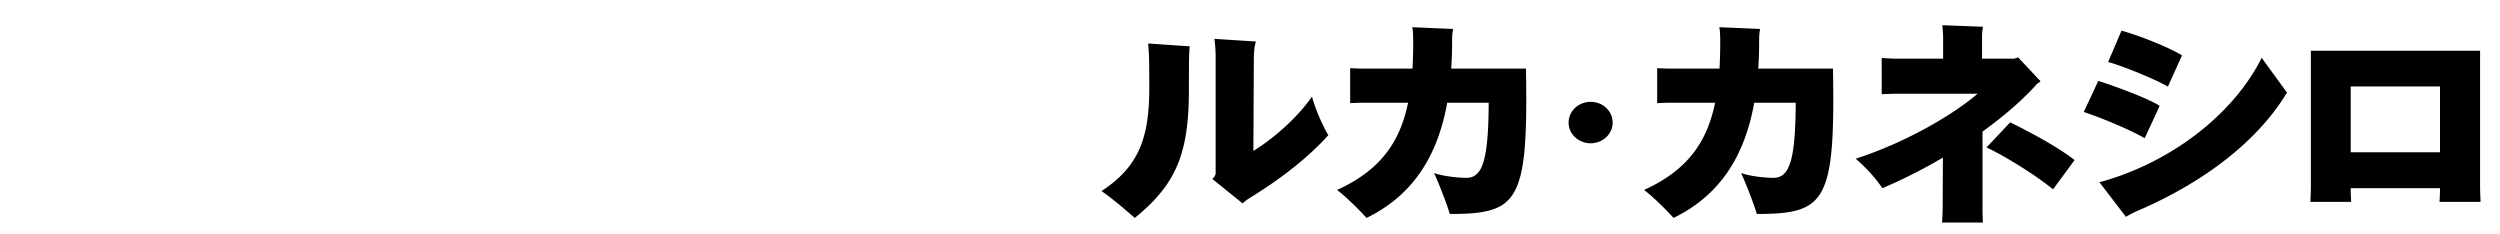 <svg xmlns="http://www.w3.org/2000/svg" viewBox="0 0 256 24"><defs><clipPath id="a"><path d="M0 0h256v24H0z" style="fill:none"/></clipPath></defs><g style="clip-path:url(#a)"><path d="m117.568 4.454 4.273.293c-.072.248-.097 1.128-.097 4.443 0 6.562-1.32 9.697-5.544 13.125-.912-.79-2.136-1.872-3.408-2.751 3.888-2.526 4.895-5.548 4.895-10.577 0-3.428-.046-3.812-.119-4.533m18.457 9.381c-1.752 1.963-4.392 4.195-8.112 6.473a5.4 5.4 0 0 0-.672.52l-3.096-2.504c.192-.18.335-.384.335-.587V5.762c0-.677-.047-1.06-.119-1.782l4.248.271c-.144.474-.192.744-.216 1.782l-.047 9.426c2.447-1.533 4.703-3.676 6-5.57.336 1.285 1.175 3.157 1.68 3.946M156.258 7.025c.24 13.666-.744 14.885-7.801 14.885-.264-.948-1.152-3.203-1.608-4.195.816.315 2.424.496 3.312.496 1.656 0 2.257-1.827 2.28-7.69h-4.248c-.96 5.344-3.408 9.426-8.257 11.794-.791-.857-2.016-2.097-3.024-2.864 4.44-2.007 6.457-4.916 7.273-8.93h-4.369c-.648 0-1.272.022-1.56.044V6.98c.336.023 1.008.046 1.56.046h4.825c.047-.88.072-1.782.072-2.73 0-.878-.049-1.307-.096-1.51l4.176.18a6 6 0 0 0-.096 1.15c0 .993-.024 1.963-.095 2.91zM160.625 12.55c0-1.173 1.008-2.12 2.256-2.12s2.256.947 2.256 2.12-1.008 2.12-2.256 2.12-2.256-.947-2.256-2.12M187.697 7.025c.24 13.666-.744 14.885-7.8 14.885-.264-.948-1.153-3.203-1.608-4.195.816.315 2.424.496 3.313.496 1.656 0 2.255-1.827 2.279-7.69h-4.248c-.96 5.344-3.408 9.426-8.257 11.794-.792-.857-2.017-2.097-3.024-2.864 4.441-2.007 6.457-4.916 7.273-8.93h-4.37c-.648 0-1.27.022-1.56.044V6.98c.337.023 1.01.046 1.56.046h4.825c.049-.88.072-1.782.072-2.73 0-.878-.047-1.307-.095-1.51l4.175.18a6.2 6.2 0 0 0-.095 1.15c0 .993-.024 1.963-.096 2.91zM203.009 21.278c0 .609.024 1.33.048 1.511h-4.2c.024-.18.072-.88.072-1.511l.024-5.142a54 54 0 0 1-6.193 3.135c-.744-1.083-1.584-2.007-2.737-3.022 4.946-1.58 9.89-4.42 12.482-6.653h-8.208c-.576 0-1.393.045-1.61.045V5.942c.217 0 .985.068 1.61.068h4.68V3.845c0-.338-.048-.767-.073-1.263l4.153.158a5.6 5.6 0 0 0-.096 1.105V6.01h3.288l.408-.135 2.304 2.458-.383.27c-1.297 1.466-3.217 3.18-5.57 4.872zm2.833-8.75c1.463.722 4.488 2.255 6.6 3.856l-2.209 3c-2.04-1.647-5.232-3.564-6.816-4.285zM219.617 14.151c-1.633-.947-4.825-2.232-6.241-2.683l1.488-3.18c1.536.473 4.992 1.736 6.288 2.548zm14.569-4.668c-3.457 5.728-9.721 9.72-15.313 12.11a10 10 0 0 0-1.177.61l-2.712-3.54c7.609-2.076 13.873-7.218 16.61-12.743zm-12.194-.609c-1.223-.744-4.752-2.165-6.12-2.526l1.368-3.202c1.536.383 4.92 1.714 6.194 2.526zM249.809 20.669c0-.045.048-.744.048-1.398h-9.144c0 .631.047 1.353.047 1.398h-4.176c0-.045.048-.947.048-1.646V5.198h17.329v13.847c0 .654.049 1.579.049 1.624zm.048-11.817h-9.144v6.743h9.144z"/></g></svg>
